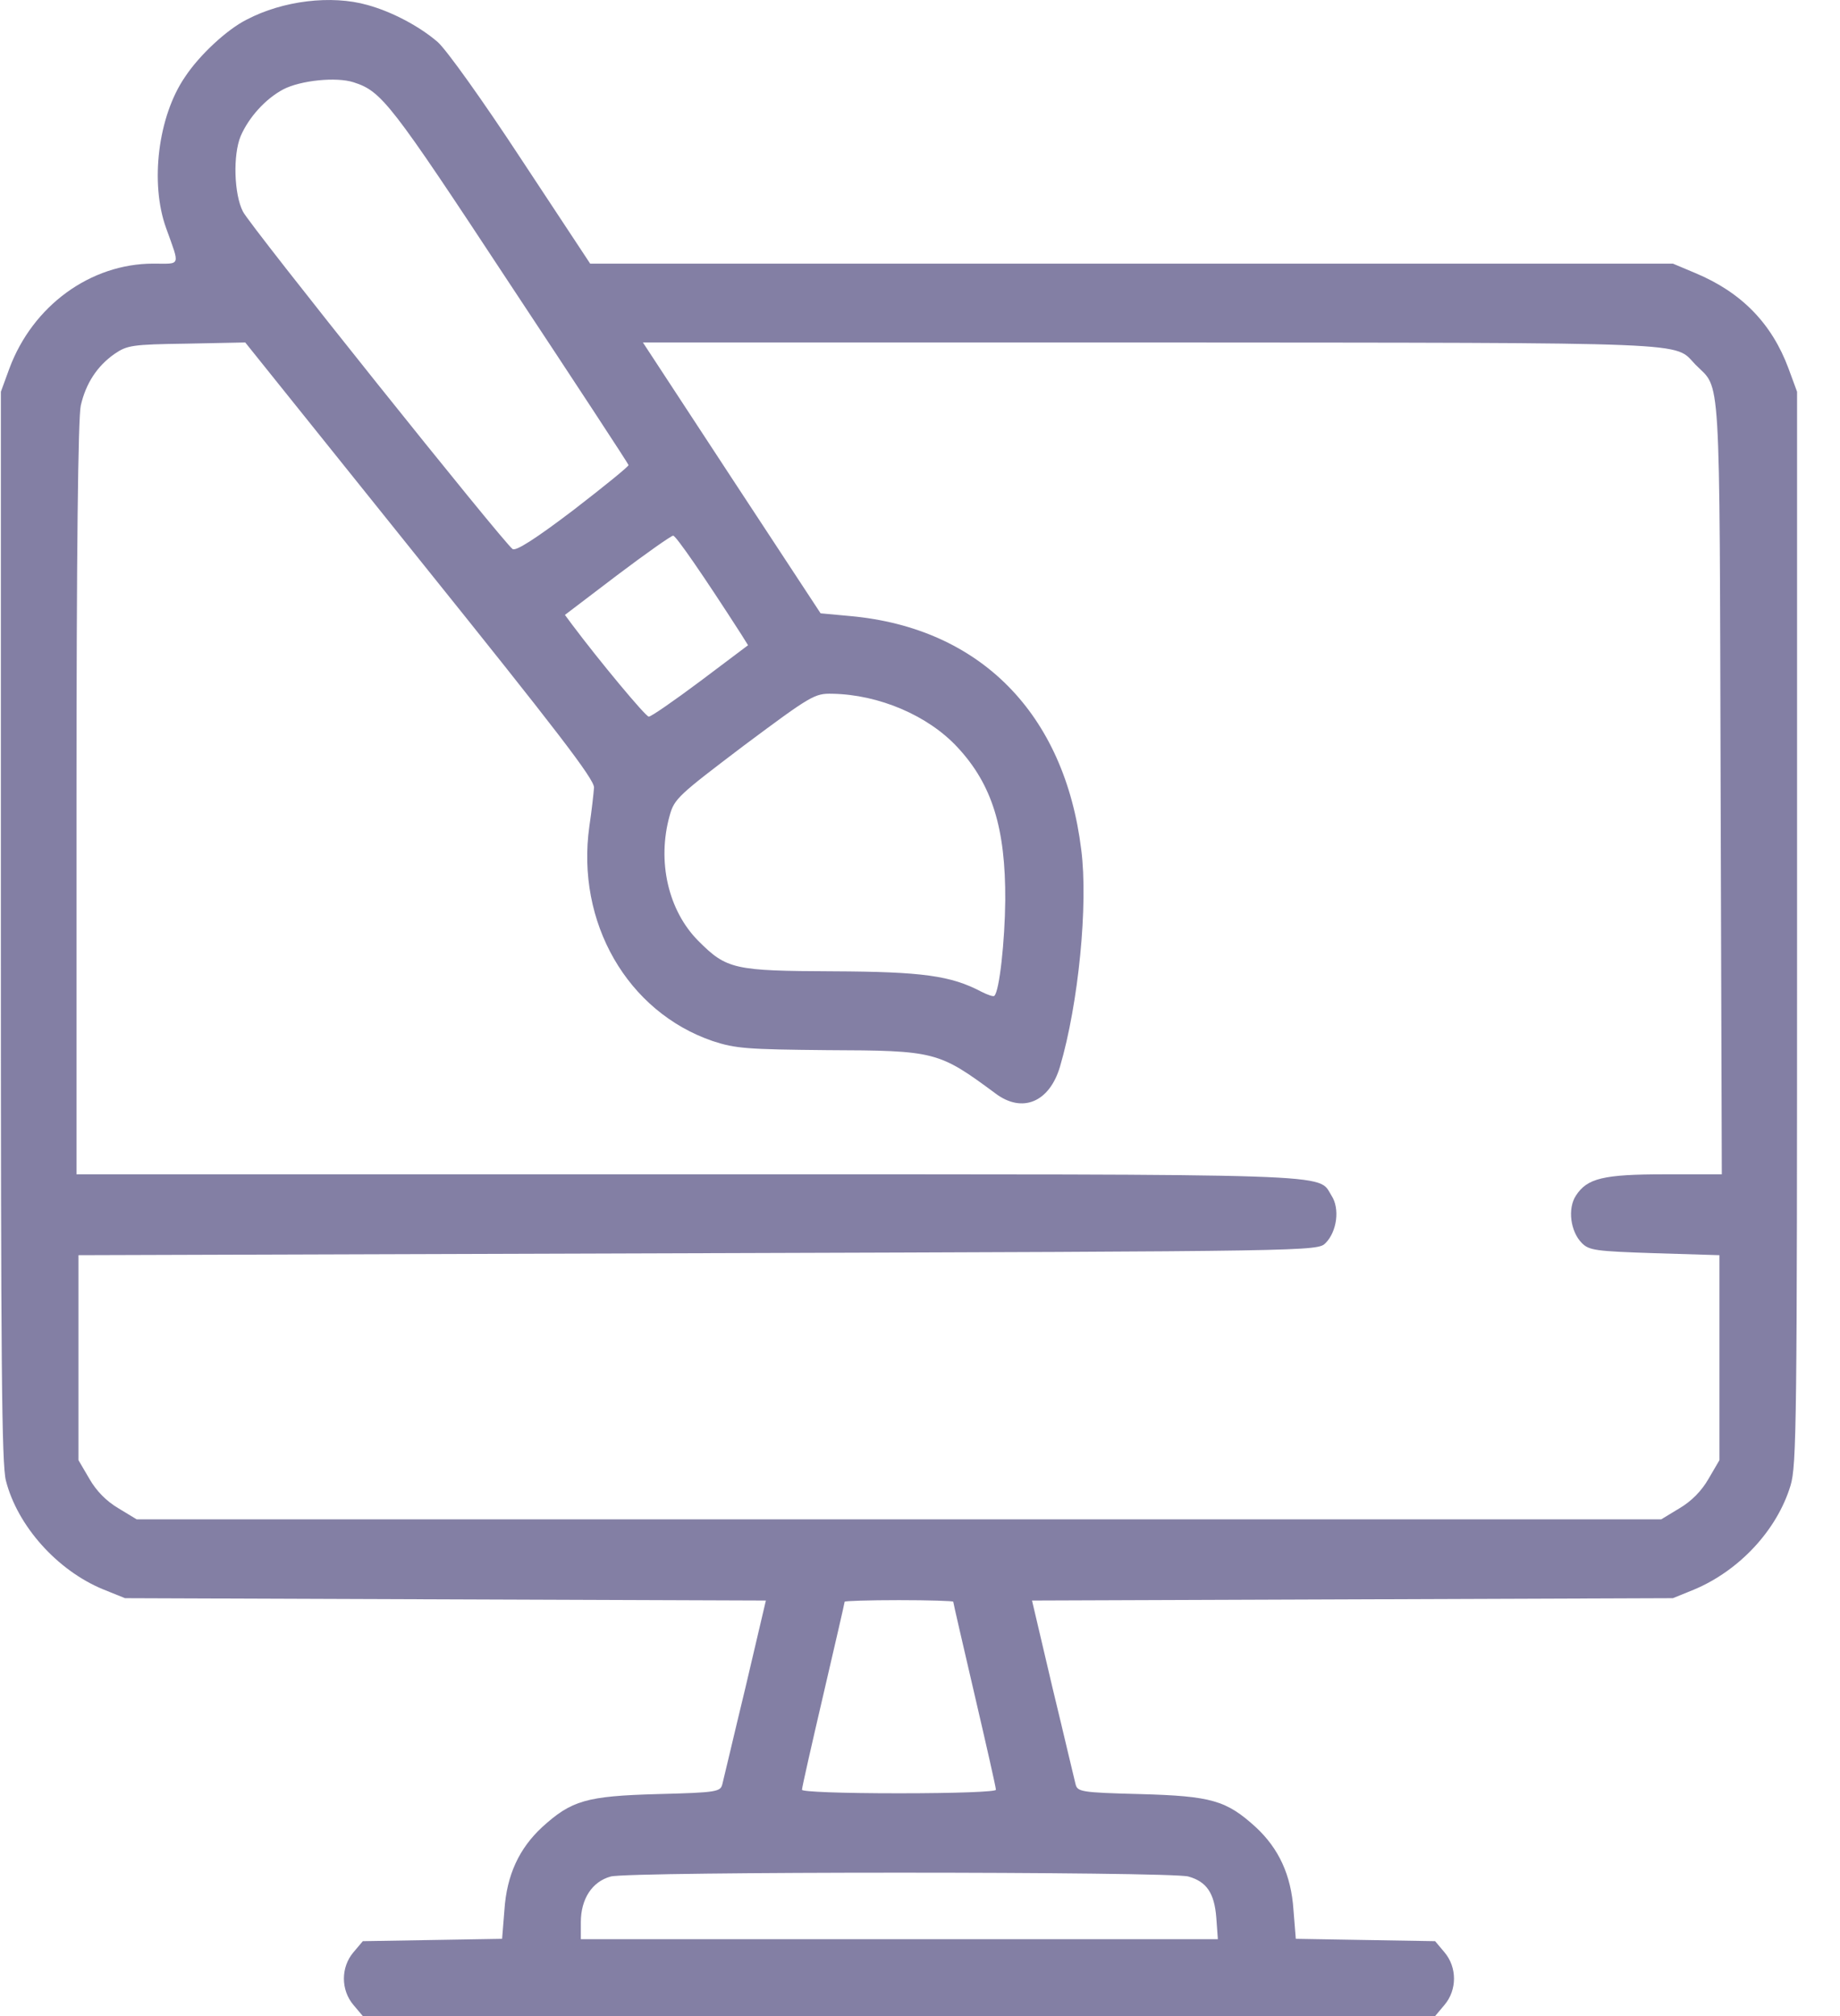 <svg width="42" height="46" viewBox="0 0 42 46" fill="none" xmlns="http://www.w3.org/2000/svg">
<path d="M8.388 0.114C8.946 0.267 9.574 0.599 9.991 0.959C10.194 1.139 11.018 2.291 11.903 3.64L13.471 6.015H25.824H38.186L38.699 6.231C39.753 6.671 40.444 7.382 40.825 8.408L41.02 8.938V21.172C41.02 32.471 41.011 33.442 40.869 33.901C40.559 34.917 39.7 35.835 38.673 36.267L38.186 36.465L30.871 36.492L23.557 36.519L24.026 38.516C24.292 39.613 24.522 40.603 24.549 40.702C24.593 40.882 24.655 40.9 26.027 40.935C27.657 40.98 27.993 41.079 28.666 41.691C29.189 42.177 29.472 42.78 29.525 43.58L29.578 44.237L31.164 44.264L32.758 44.291L32.97 44.543C33.262 44.885 33.262 45.406 32.97 45.748L32.758 46H20.52H8.282L8.069 45.748C7.777 45.406 7.777 44.885 8.069 44.543L8.282 44.291L9.875 44.264L11.461 44.237L11.514 43.58C11.567 42.78 11.85 42.177 12.373 41.691C13.046 41.079 13.382 40.98 15.011 40.935C16.384 40.9 16.446 40.882 16.49 40.702C16.517 40.603 16.747 39.613 17.013 38.516L17.482 36.519L10.168 36.492L2.853 36.465L2.34 36.258C1.304 35.826 0.4 34.819 0.135 33.784C0.037 33.406 0.02 31.067 0.02 21.127V8.938L0.214 8.408C0.746 6.977 2.065 6.015 3.5 6.015C4.137 6.015 4.111 6.096 3.792 5.205C3.42 4.18 3.606 2.65 4.226 1.751C4.553 1.256 5.182 0.671 5.634 0.446C6.457 0.015 7.564 -0.12 8.388 0.114ZM6.466 2.039C6.059 2.255 5.678 2.677 5.492 3.109C5.315 3.541 5.342 4.432 5.545 4.827C5.705 5.151 11.478 12.366 11.7 12.527C11.771 12.582 12.213 12.303 13.09 11.637C13.79 11.097 14.356 10.639 14.347 10.611C14.338 10.575 13.117 8.713 11.629 6.465C8.91 2.336 8.715 2.084 8.069 1.877C7.679 1.751 6.865 1.832 6.466 2.039ZM16.703 10.908L18.731 13.994L19.413 14.057C22.37 14.327 24.301 16.279 24.681 19.391C24.841 20.633 24.619 22.899 24.195 24.339C23.955 25.148 23.335 25.409 22.724 24.95C21.423 23.988 21.352 23.97 18.881 23.961C17.048 23.943 16.791 23.925 16.269 23.754C14.321 23.088 13.143 21.046 13.453 18.851C13.506 18.501 13.55 18.096 13.559 17.97C13.568 17.781 12.7 16.657 9.583 12.779L5.598 7.814L4.261 7.841C3.013 7.859 2.906 7.877 2.614 8.075C2.216 8.354 1.959 8.749 1.844 9.253C1.782 9.514 1.746 12.68 1.746 18.222V26.794H15.693C30.845 26.794 30.066 26.767 30.393 27.28C30.588 27.577 30.517 28.099 30.26 28.36C30.074 28.549 30.066 28.549 15.932 28.594L1.791 28.639V30.977V33.316L2.039 33.739C2.198 34.018 2.428 34.252 2.703 34.414L3.119 34.666H20.52H37.92L38.336 34.414C38.611 34.252 38.841 34.018 39.001 33.739L39.248 33.316V30.977V28.639L37.77 28.594C36.424 28.549 36.273 28.531 36.105 28.36C35.848 28.099 35.777 27.577 35.972 27.28C36.229 26.884 36.592 26.794 38.009 26.794H39.302L39.275 17.952C39.248 8.219 39.284 8.911 38.699 8.318C38.195 7.796 38.894 7.823 26.293 7.814H14.675L16.703 10.908ZM14.091 13.121L12.895 14.03L13.055 14.246C13.674 15.073 14.737 16.351 14.808 16.351C14.852 16.36 15.383 15.991 15.986 15.541L17.075 14.722L16.924 14.48C16.056 13.13 15.428 12.222 15.366 12.222C15.322 12.222 14.746 12.627 14.091 13.121ZM16.986 17.007C15.49 18.141 15.392 18.222 15.286 18.608C14.994 19.652 15.251 20.776 15.941 21.469C16.588 22.117 16.756 22.153 19.014 22.162C21.06 22.171 21.706 22.261 22.406 22.63C22.547 22.701 22.68 22.747 22.698 22.72C22.813 22.611 22.937 21.478 22.946 20.543C22.955 18.896 22.645 17.898 21.857 17.052C21.184 16.324 20.059 15.847 18.996 15.829C18.598 15.82 18.518 15.865 16.986 17.007ZM19.28 36.546C19.28 36.573 19.058 37.526 18.793 38.669C18.527 39.811 18.306 40.783 18.306 40.837C18.306 40.882 19.2 40.917 20.52 40.917C21.839 40.917 22.733 40.882 22.733 40.837C22.733 40.783 22.512 39.811 22.246 38.669C21.981 37.526 21.759 36.573 21.759 36.546C21.759 36.528 21.201 36.51 20.52 36.51C19.838 36.51 19.28 36.528 19.28 36.546ZM13.94 42.816C13.515 42.932 13.258 43.328 13.258 43.859V44.246H20.528H27.799L27.763 43.751C27.719 43.193 27.542 42.932 27.126 42.816C26.727 42.699 14.356 42.699 13.94 42.816Z" fill="#837FA4"/>
</svg>
